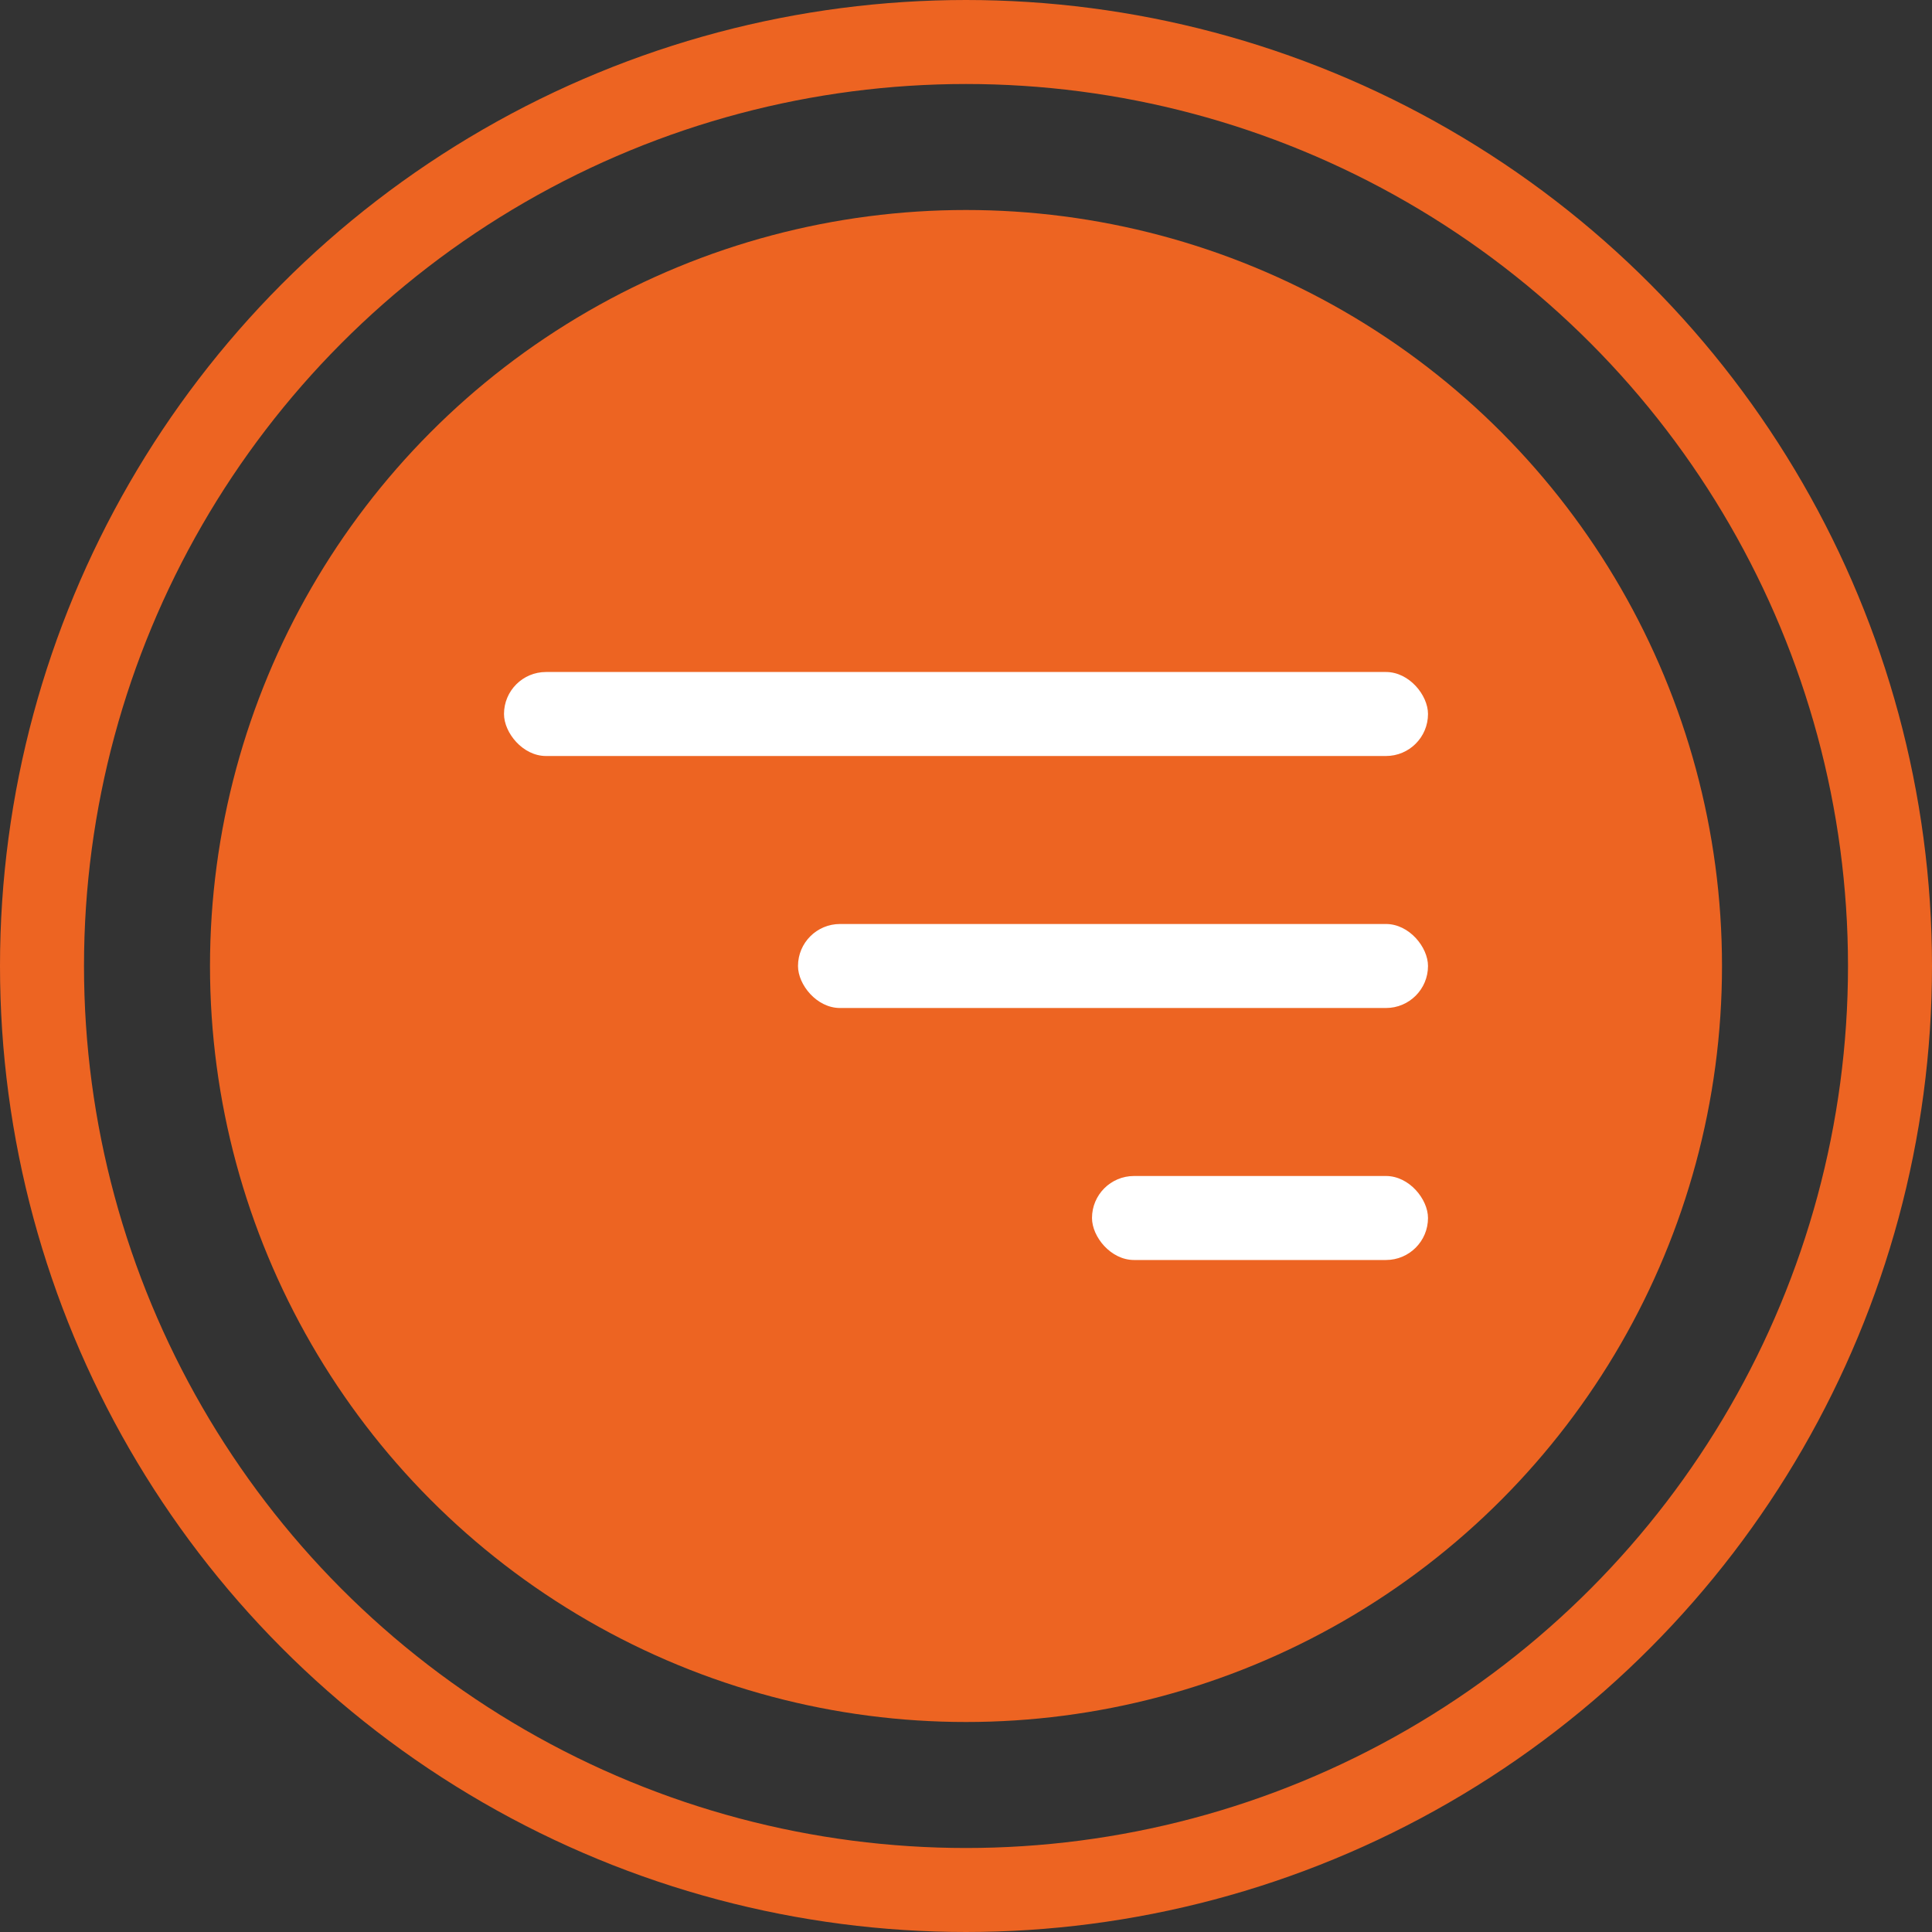 <?xml version="1.0" encoding="UTF-8"?> <svg xmlns="http://www.w3.org/2000/svg" width="46" height="46" viewBox="0 0 46 46" fill="none"><rect x="0" y="0" width="46" height="46" fill="#333333" stroke="none"/> <circle cx="23" cy="23" r="18" fill="#ED6422"></circle> <circle cx="23" cy="23" r="22" stroke="#ED6422" stroke-width="2"></circle> <rect x="12" y="16" width="22" height="2" rx="1" fill="white"></rect> <rect x="19" y="22" width="15" height="2" rx="1" fill="white"></rect> <rect x="26" y="28" width="8" height="2" rx="1" fill="white"></rect> </svg> 